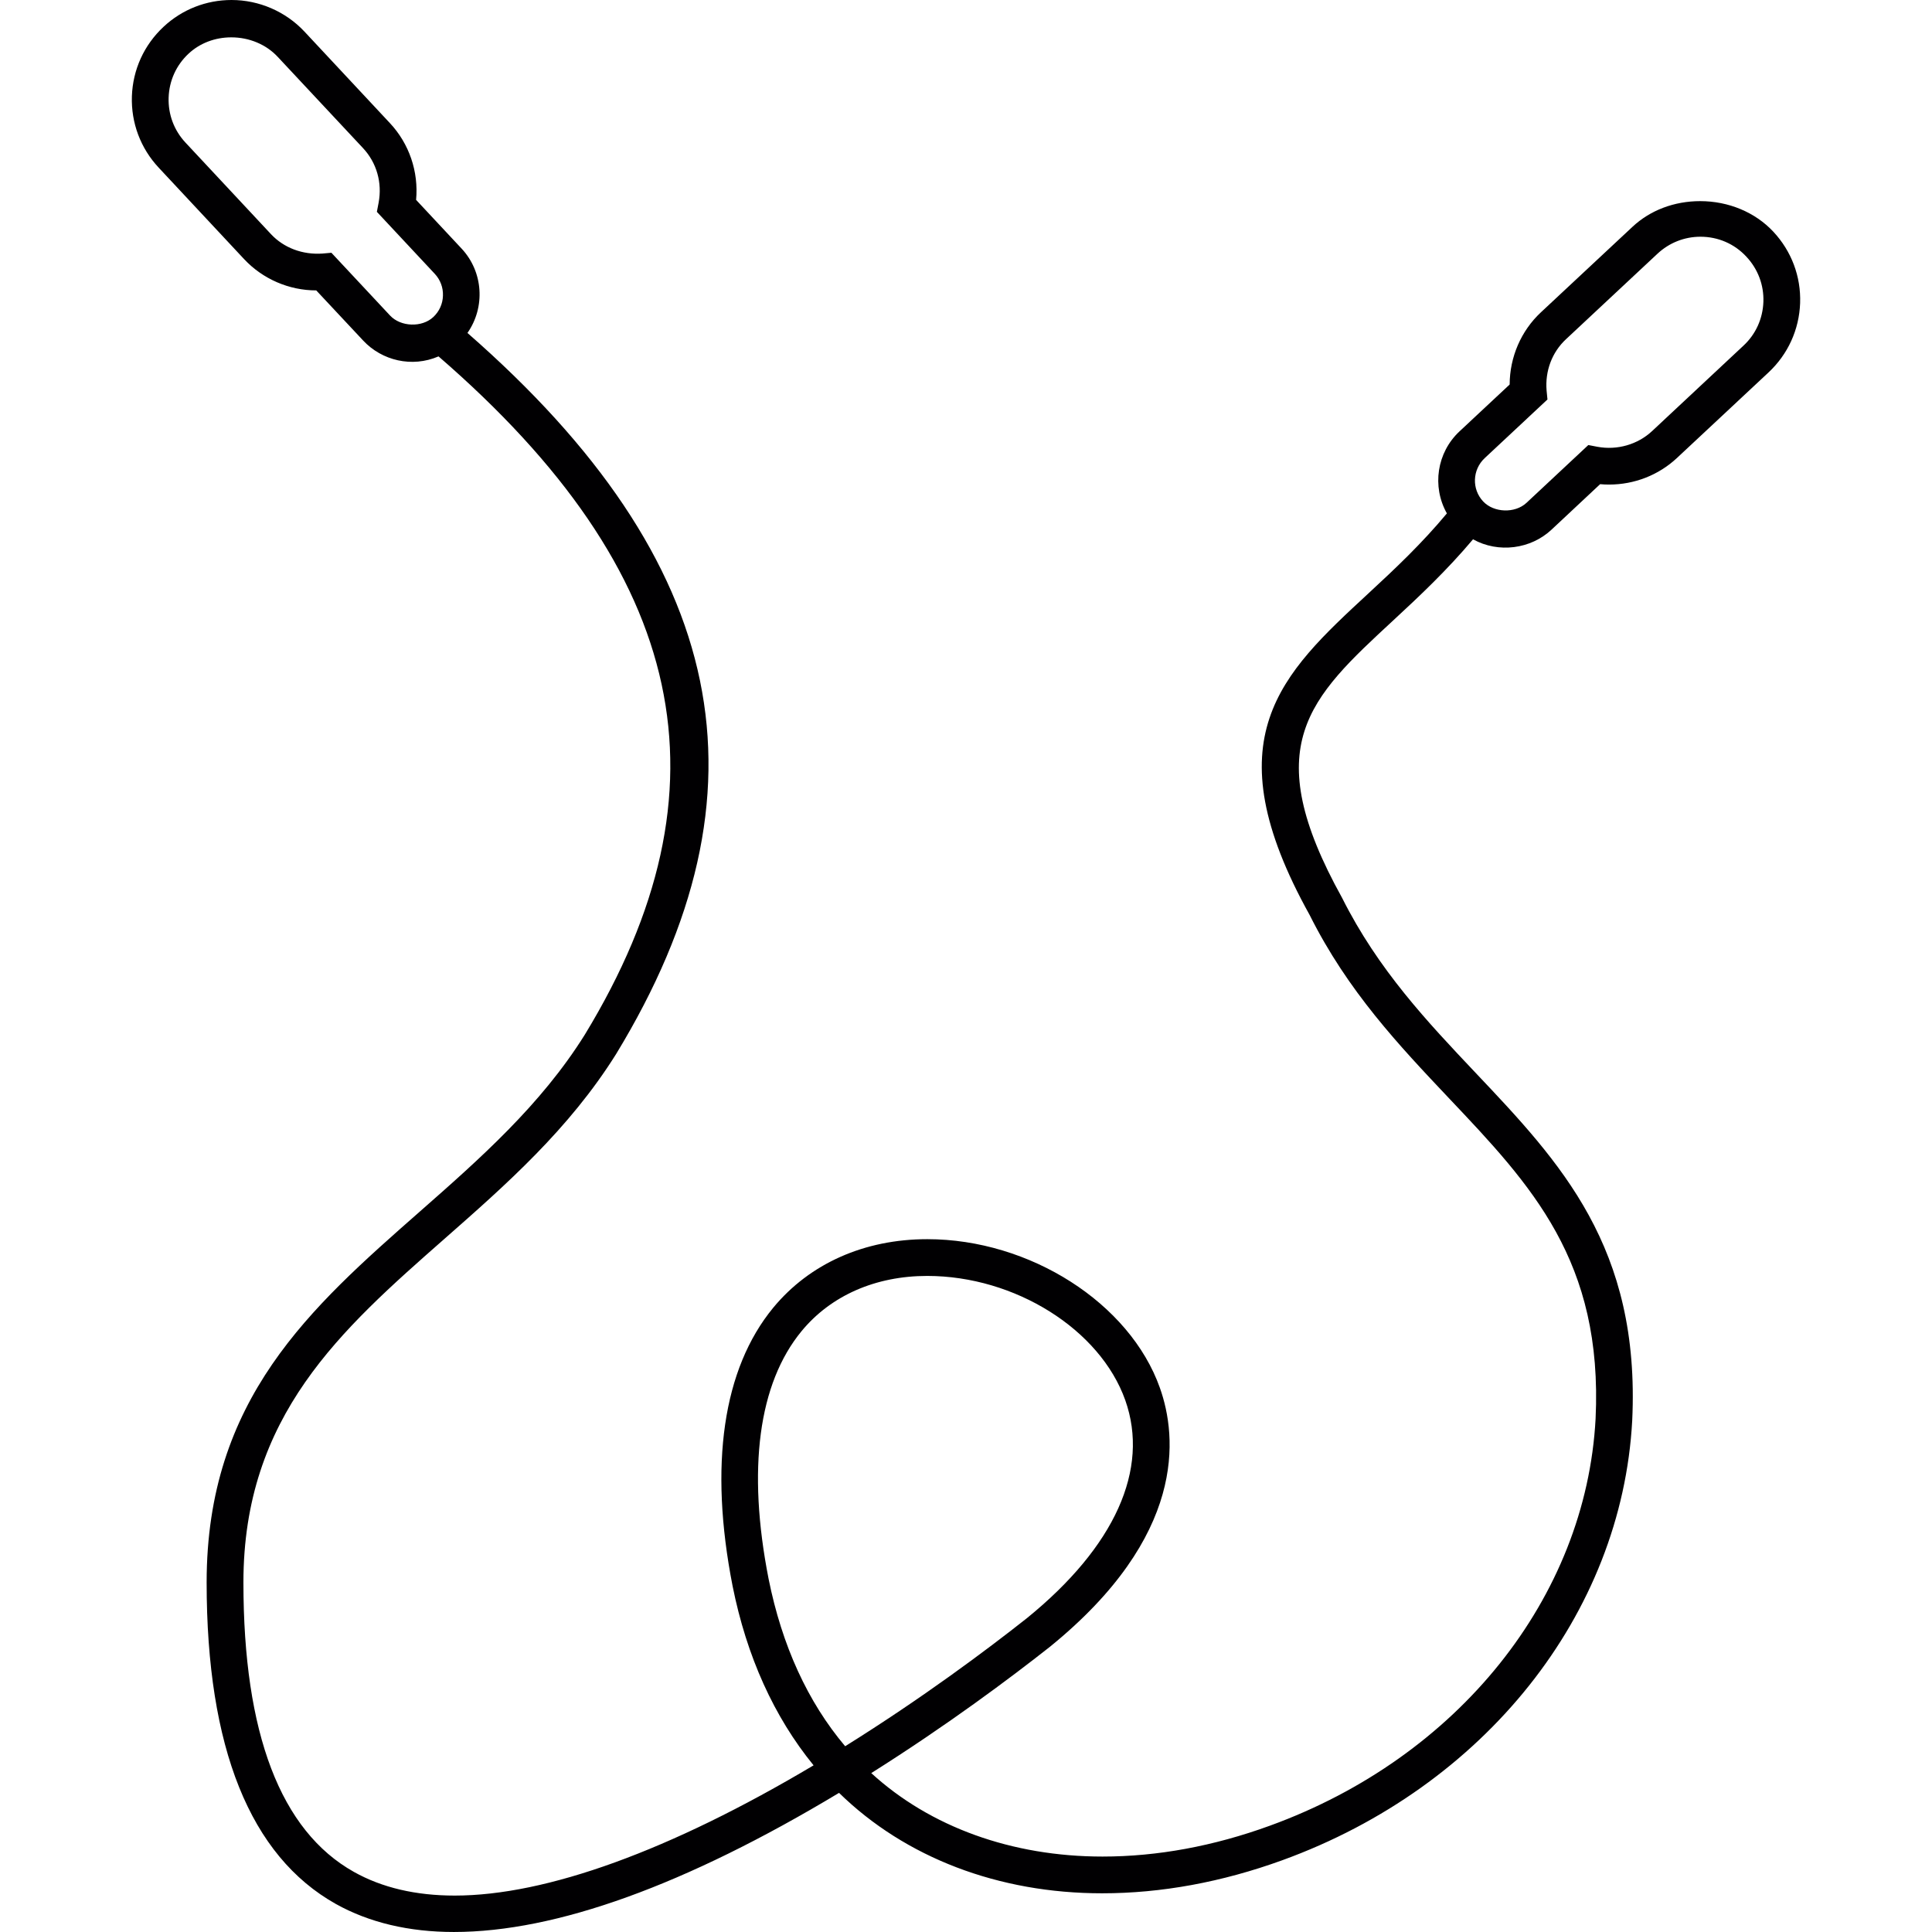 <?xml version="1.0" encoding="iso-8859-1"?>
<!-- Generator: Adobe Illustrator 18.1.1, SVG Export Plug-In . SVG Version: 6.00 Build 0)  -->
<svg version="1.1" id="Capa_1" xmlns="http://www.w3.org/2000/svg" xmlns:xlink="http://www.w3.org/1999/xlink" x="0px" y="0px"
	 viewBox="0 0 210.179 210.179" style="enable-background:new 0 0 210.179 210.179;" xml:space="preserve">
<g>
	<path style="fill:#010002;" d="M192.914,25.202c-1.968-2.108-4.867-3.321-7.956-3.321c-2.817,0-5.44,0.991-7.369,2.799
		l-9.953,9.294c-2.165,2.018-3.393,4.871-3.403,7.856l-5.458,5.1c-2.466,2.308-3.017,5.995-1.371,8.922
		c-2.706,3.253-5.576,5.966-8.514,8.682c-9.545,8.825-17.093,15.801-6.413,35.012c4.151,8.296,9.724,14.183,15.135,19.909
		c9.008,9.509,16.781,17.73,15.969,34.897c-1.049,19.455-14.967,36.83-35.434,44.263c-6.131,2.233-12.25,3.357-18.202,3.357
		c-9.856,0-18.757-3.214-25.163-9.08c8.267-5.207,15.11-10.329,19.444-13.746c14.834-12.05,13.857-22.815,11.957-28.162
		c-3.271-9.223-14.151-16.176-25.306-16.176c-6.843,0-12.794,2.652-16.763,7.462c-5.468,6.646-6.997,17.114-4.416,30.273
		c1.532,7.652,4.499,14.219,8.811,19.505c-15.575,9.269-29.06,14.169-39.045,14.169c-4.23,0-7.913-0.863-10.958-2.573
		c-7.981-4.47-12.025-15.063-12.025-31.49c0-18.145,10.615-27.482,21.885-37.395c6.66-5.855,13.546-11.918,18.664-20.099
		c17.422-28.62,12.286-53.561-16.176-78.438c1.958-2.802,1.725-6.642-0.63-9.169l-4.957-5.307c0.283-3.074-0.748-6.113-2.856-8.36
		l-9.287-9.946C31.075,1.249,28.179,0,25.191,0c-2.763,0-5.386,1.031-7.397,2.913c-2.122,1.979-3.346,4.663-3.446,7.562
		c-0.093,2.892,0.941,5.655,2.924,7.773l9.284,9.942c2.026,2.165,4.885,3.403,7.848,3.403l5.107,5.458
		c2.033,2.176,5.3,2.97,8.196,1.721c27.174,23.52,32.231,46.976,15.915,73.785c-4.792,7.669-11.452,13.532-17.934,19.233
		c-11.939,10.5-23.209,20.41-23.209,40.362c0,17.98,4.731,29.751,14.061,34.98c3.618,2.018,7.938,3.046,12.841,3.046
		c11.102,0,25.195-5.089,41.898-15.135c7.215,7.054,17.361,10.926,28.62,10.926c6.431,0,13.027-1.21,19.609-3.6
		c21.985-7.988,36.919-26.759,38.057-47.821c0.898-18.871-7.805-28.087-17.05-37.85c-5.193-5.494-10.576-11.17-14.512-19.022
		c-9.183-16.545-3.622-21.688,5.597-30.213c2.831-2.616,5.83-5.443,8.647-8.793c2.77,1.539,6.284,1.063,8.536-1.045l5.293-4.953
		c0.333,0.032,0.648,0.043,0.973,0.043c2.763,0,5.393-1.031,7.387-2.895l9.953-9.298c2.119-1.979,3.339-4.66,3.443-7.548
		C195.934,30.08,194.893,27.321,192.914,25.202z M168.252,42.495c-0.179-2.14,0.587-4.177,2.119-5.601l9.942-9.291
		c1.278-1.192,2.931-1.85,4.674-1.85c1.922,0,3.701,0.769,5.003,2.176c1.249,1.335,1.911,3.078,1.847,4.907
		c-0.068,1.836-0.83,3.529-2.176,4.774l-9.938,9.291c-1.564,1.457-3.786,2.101-5.941,1.704l-0.991-0.19l-6.735,6.295
		c-1.253,1.16-3.547,1.074-4.703-0.157c-1.26-1.342-1.181-3.45,0.161-4.71l6.832-6.385L168.252,42.495z M100.869,138.806
		c9.548,0,18.81,5.816,21.545,13.514c2.666,7.523-1.124,15.94-10.69,23.71c-4.423,3.497-11.413,8.718-19.78,13.94
		c-4.073-4.824-6.871-10.944-8.328-18.198c-2.348-11.95-1.102-21.266,3.582-26.956C90.387,140.942,95.247,138.806,100.869,138.806z
		 M47.297,29.787c0.605,0.648,0.923,1.492,0.891,2.38c-0.025,0.895-0.401,1.718-1.049,2.323c-1.238,1.16-3.547,1.077-4.706-0.165
		l-6.381-6.828l-0.966,0.086c-2.176,0.15-4.209-0.619-5.604-2.108l-9.301-9.96c-1.249-1.335-1.897-3.074-1.836-4.899
		c0.061-1.836,0.83-3.532,2.169-4.778c1.224-1.145,2.877-1.775,4.649-1.775c1.943,0,3.779,0.766,5.032,2.104l9.294,9.942
		c1.485,1.589,2.108,3.754,1.7,5.941l-0.19,0.995L47.297,29.787z"/>
</g>
<g>
</g>
<g>
</g>
<g>
</g>
<g>
</g>
<g>
</g>
<g>
</g>
<g>
</g>
<g>
</g>
<g>
</g>
<g>
</g>
<g>
</g>
<g>
</g>
<g>
</g>
<g>
</g>
<g>
</g>
</svg>
